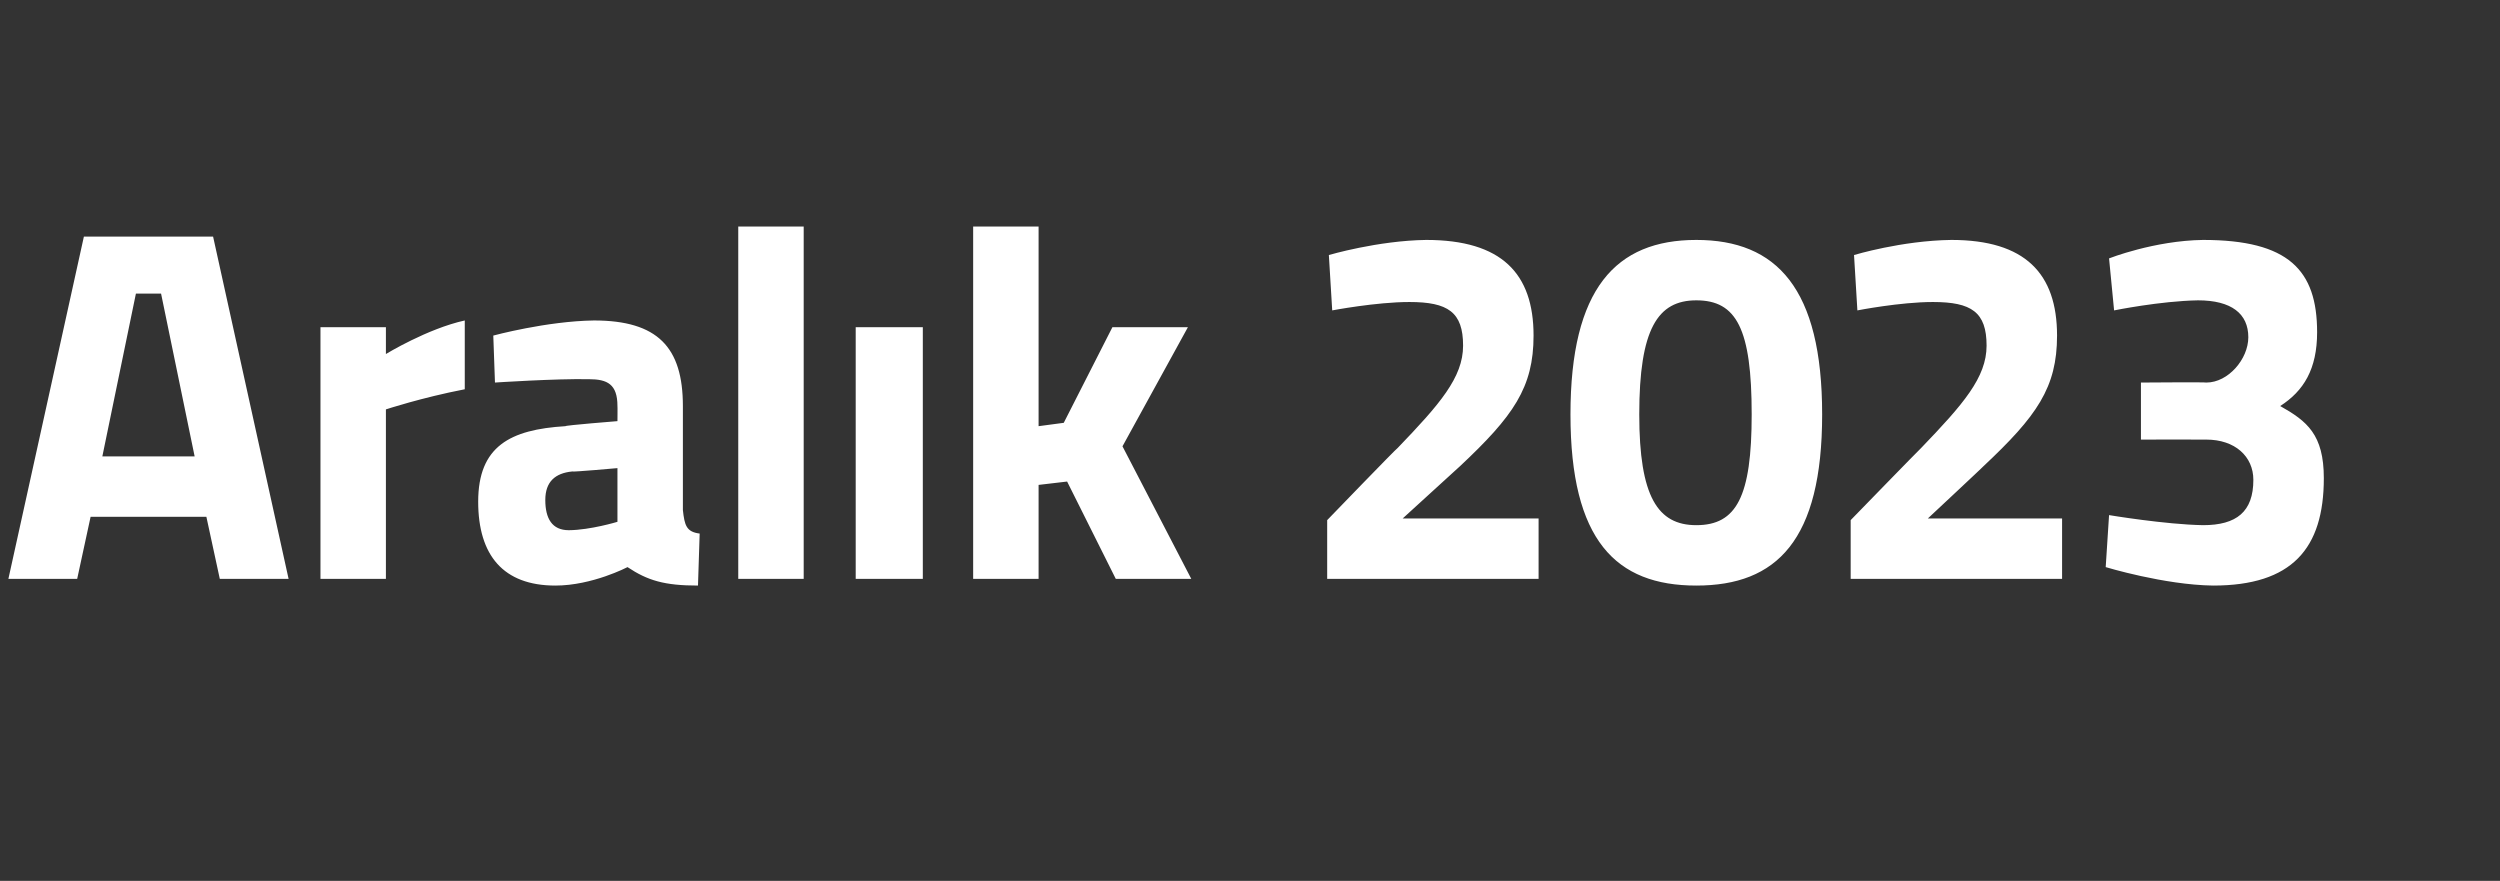 <?xml version="1.0" standalone="no"?><!DOCTYPE svg PUBLIC "-//W3C//DTD SVG 1.1//EN" "http://www.w3.org/Graphics/SVG/1.1/DTD/svg11.dtd"><svg xmlns="http://www.w3.org/2000/svg" version="1.1" width="149px" height="52.5px" viewBox="0 -12 149 52.5" style="top:-12px"><rect x="0" y="-12" width="149" height="52.5" fill="#333333" stroke="none"/>  <desc>Aral k 2023</desc>  <defs/>  <g id="Polygon367743">    <path d="M 5 2.1 L 12.7 2.1 L 17.2 22.5 L 13.1 22.5 L 12.3 18.8 L 5.4 18.8 L 4.6 22.5 L 0.5 22.5 L 5 2.1 Z M 6.1 15.2 L 11.6 15.2 L 9.6 5.5 L 8.1 5.5 L 6.1 15.2 Z M 19.1 7.5 L 23 7.5 L 23 9.1 C 23 9.1 25.47 7.59 27.7 7.1 C 27.7 7.1 27.7 11.2 27.7 11.2 C 25.12 11.7 23 12.4 23 12.4 L 23 22.5 L 19.1 22.5 L 19.1 7.5 Z M 40.7 18.4 C 40.8 19.3 40.9 19.7 41.7 19.8 C 41.7 19.8 41.6 22.9 41.6 22.9 C 39.6 22.9 38.6 22.6 37.4 21.8 C 37.4 21.8 35.3 22.9 33.1 22.9 C 30 22.9 28.5 21.1 28.5 17.9 C 28.5 14.6 30.4 13.6 33.7 13.4 C 33.66 13.35 36.8 13.1 36.8 13.1 C 36.8 13.1 36.81 12.18 36.8 12.2 C 36.8 10.9 36.2 10.6 35.1 10.6 C 33.13 10.56 29.5 10.8 29.5 10.8 L 29.4 8 C 29.4 8 32.57 7.14 35.4 7.1 C 39.2 7.1 40.7 8.7 40.7 12.2 C 40.7 12.2 40.7 18.4 40.7 18.4 Z M 34.1 16.1 C 33.1 16.2 32.5 16.7 32.5 17.8 C 32.5 18.9 32.9 19.6 33.9 19.6 C 35.19 19.59 36.8 19.1 36.8 19.1 L 36.8 15.9 C 36.8 15.9 34.13 16.14 34.1 16.1 Z M 44 1.5 L 47.9 1.5 L 47.9 22.5 L 44 22.5 L 44 1.5 Z M 51 7.5 L 55 7.5 L 55 22.5 L 51 22.5 L 51 7.5 Z M 58 22.5 L 58 1.5 L 61.9 1.5 L 61.9 13.4 L 63.4 13.2 L 66.3 7.5 L 70.8 7.5 L 66.9 14.6 L 71 22.5 L 66.5 22.5 L 63.6 16.7 L 61.9 16.9 L 61.9 22.5 L 58 22.5 Z M 79.1 22.5 L 79.1 19 C 79.1 19 83.25 14.7 83.3 14.7 C 85.8 12.1 87.2 10.5 87.2 8.6 C 87.2 6.6 86.3 6 84 6 C 82.02 6 79.4 6.5 79.4 6.5 L 79.2 3.2 C 79.2 3.2 82.11 2.34 85 2.3 C 89.5 2.3 91.4 4.3 91.4 8 C 91.4 11.1 90.2 12.8 87 15.8 C 87.02 15.78 83.6 18.9 83.6 18.9 L 91.7 18.9 L 91.7 22.5 L 79.1 22.5 Z M 108.6 12.7 C 108.6 20.2 105.9 22.9 101.1 22.9 C 96.3 22.9 93.6 20.2 93.6 12.7 C 93.6 5.2 96.3 2.3 101.1 2.3 C 105.9 2.3 108.6 5.2 108.6 12.7 Z M 97.7 12.7 C 97.7 17.6 98.8 19.3 101.1 19.3 C 103.5 19.3 104.4 17.6 104.4 12.7 C 104.4 7.6 103.5 5.9 101.1 5.9 C 98.8 5.9 97.7 7.6 97.7 12.7 Z M 110.3 22.5 L 110.3 19 C 110.3 19 114.48 14.7 114.5 14.7 C 117 12.1 118.4 10.5 118.4 8.6 C 118.4 6.6 117.5 6 115.2 6 C 113.25 6 110.7 6.5 110.7 6.5 L 110.5 3.2 C 110.5 3.2 113.33 2.34 116.3 2.3 C 120.7 2.3 122.6 4.3 122.6 8 C 122.6 11.1 121.4 12.8 118.2 15.8 C 118.24 15.78 114.9 18.9 114.9 18.9 L 122.9 18.9 L 122.9 22.5 L 110.3 22.5 Z M 125.7 3.4 C 125.7 3.4 128.39 2.34 131.3 2.3 C 136.4 2.3 138.1 4.1 138.1 7.8 C 138.1 10 137.3 11.3 135.9 12.2 C 137.5 13.1 138.5 13.9 138.5 16.5 C 138.5 20.7 136.6 22.9 131.9 22.9 C 128.98 22.86 125.5 21.8 125.5 21.8 L 125.7 18.7 C 125.7 18.7 129.04 19.26 131.3 19.3 C 133.3 19.3 134.3 18.5 134.3 16.6 C 134.3 15.2 133.2 14.2 131.5 14.2 C 131.48 14.19 127.6 14.2 127.6 14.2 L 127.6 10.8 C 127.6 10.8 131.48 10.77 131.5 10.8 C 132.8 10.8 134 9.4 134 8.1 C 134 6.7 133 5.9 131 5.9 C 128.75 5.94 126 6.5 126 6.5 L 125.7 3.4 Z " stroke="none" fill="#fff"/>  </g></svg>